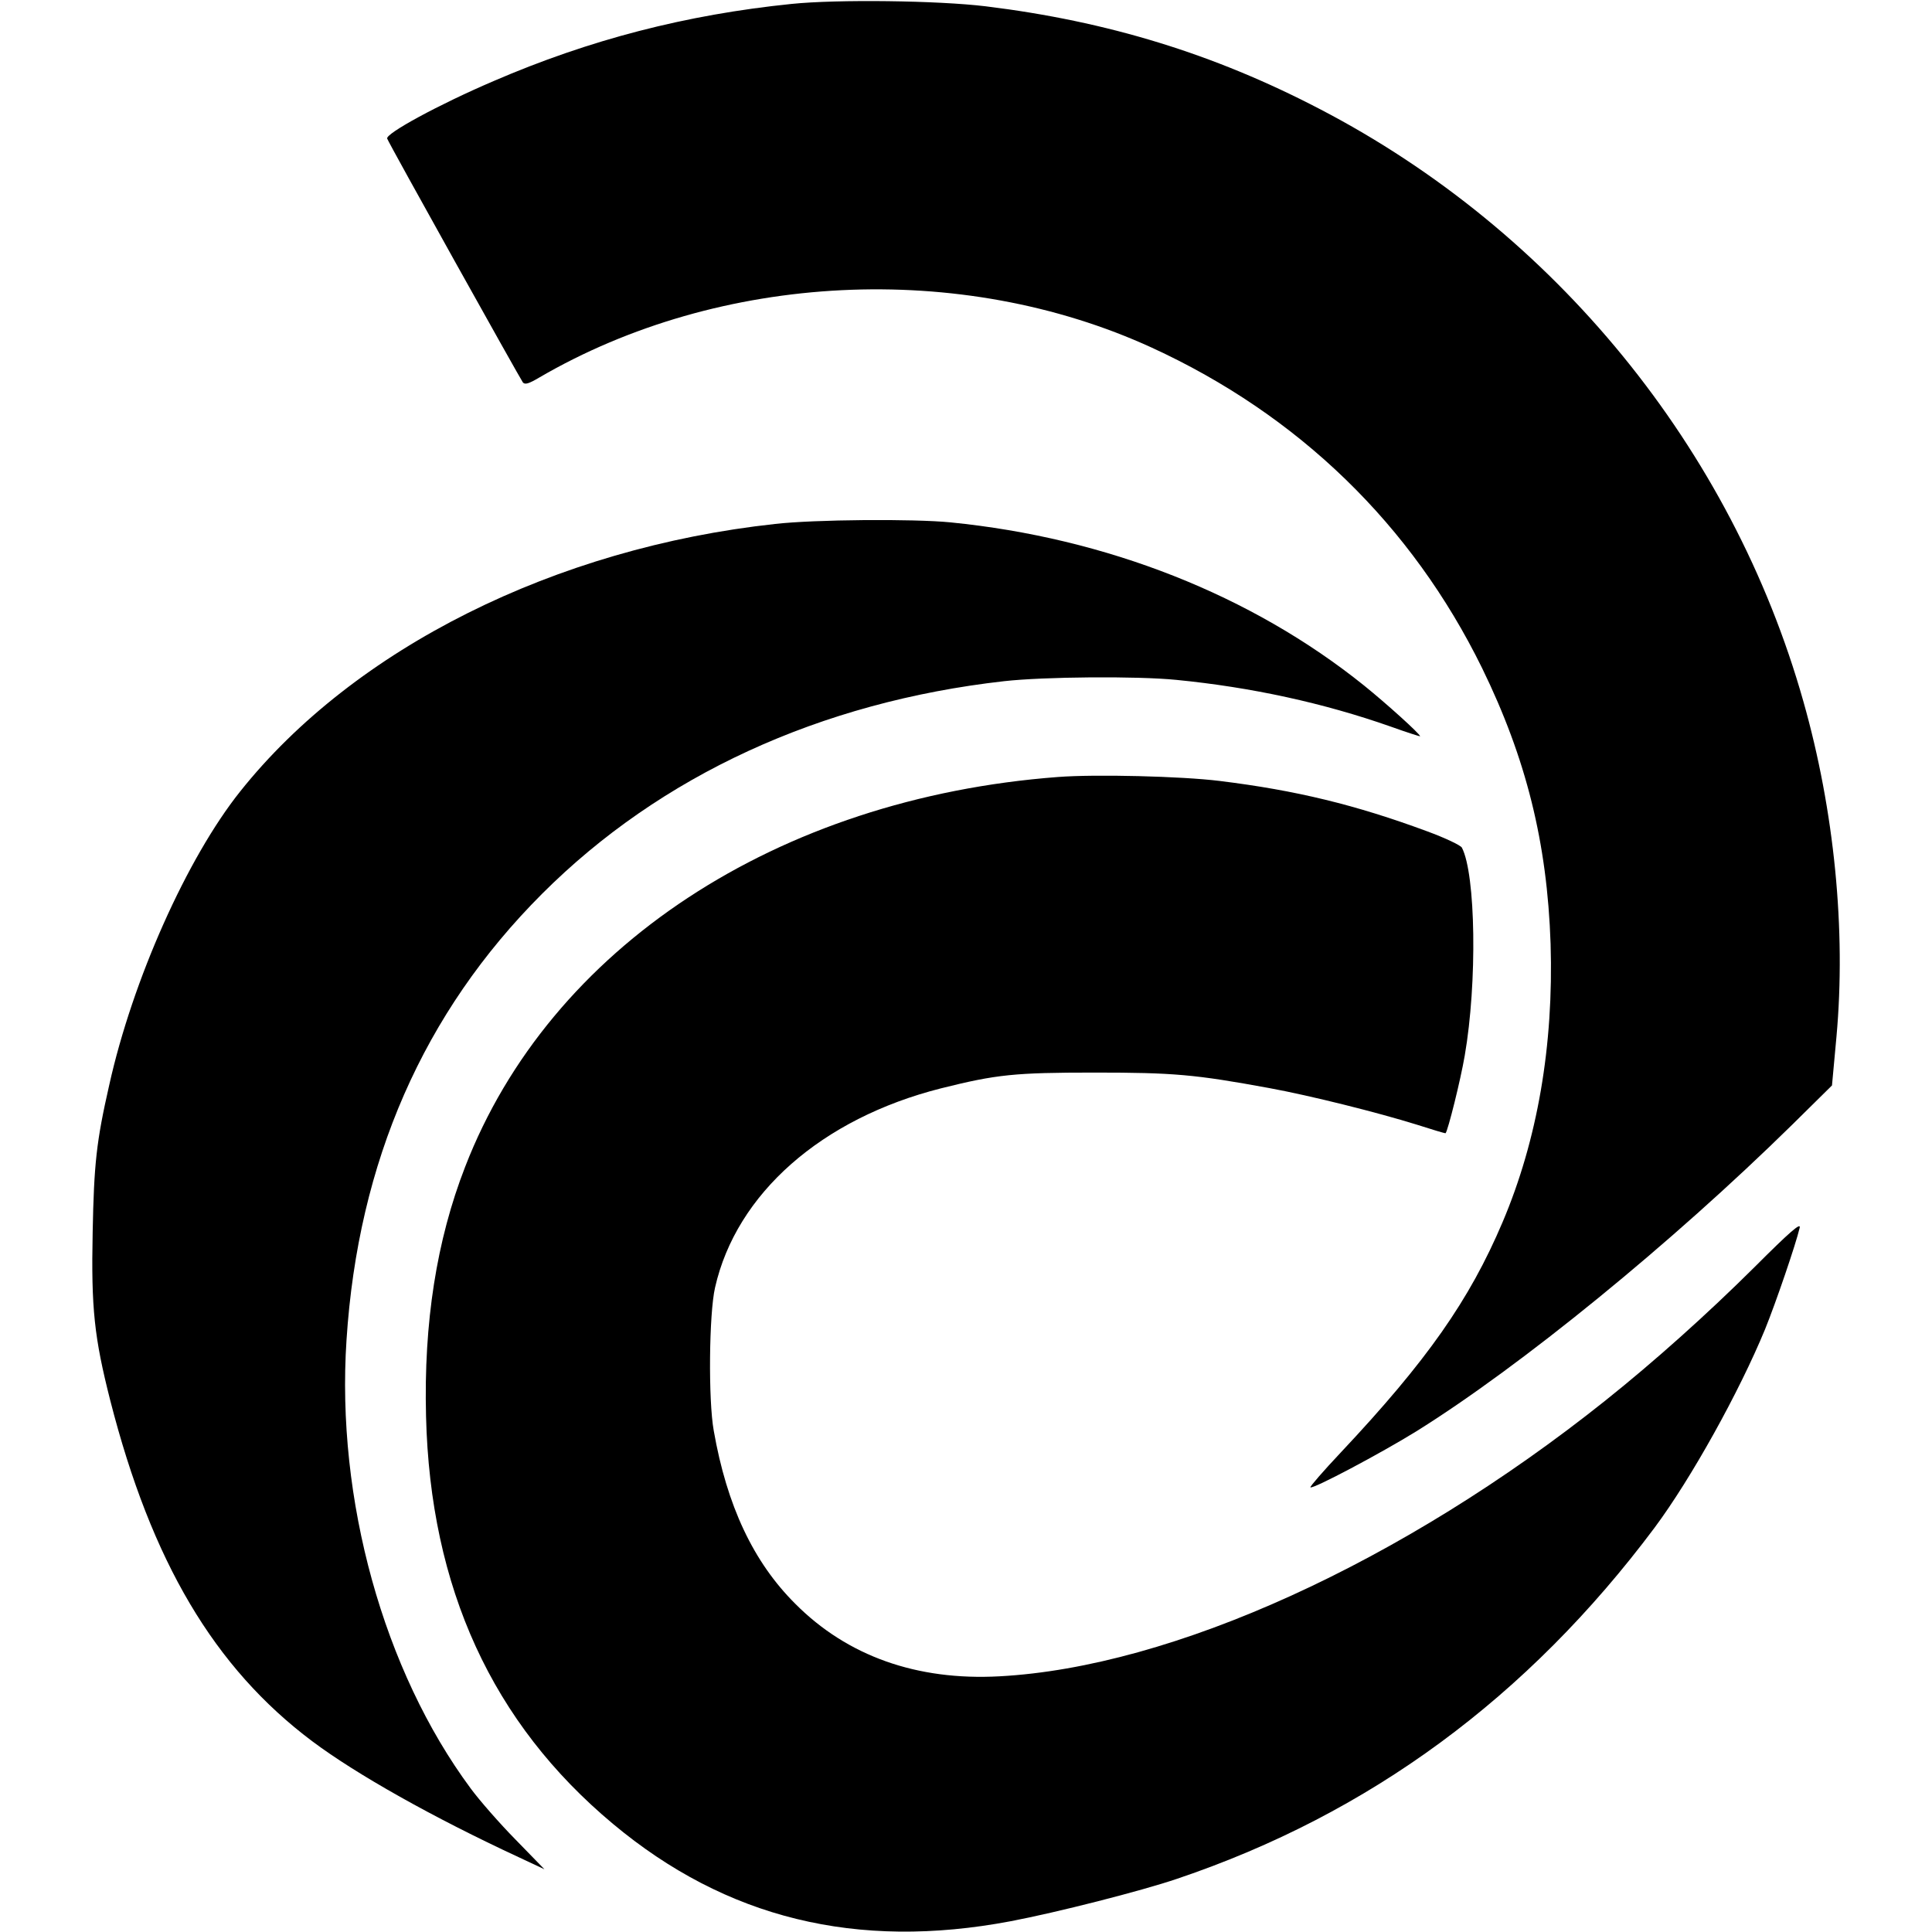 <?xml version="1.0" standalone="no"?>
<!DOCTYPE svg PUBLIC "-//W3C//DTD SVG 20010904//EN"
 "http://www.w3.org/TR/2001/REC-SVG-20010904/DTD/svg10.dtd">
<svg version="1.0" xmlns="http://www.w3.org/2000/svg"
 width="736pt" height="736pt" viewBox="0 0 736 736"
 preserveAspectRatio="xMidYMid meet">
<g transform="translate(0,736) scale(0.1,-0.1)"
fill="#000000" stroke="none">
<path d="M3015 7345 c-401 -41 -769 -136 -1135 -294 -208 -89 -412 -200 -405
-219 7 -20 506 -914 517 -929 8 -9 22 -5 61 18 690 403 1607 448 2334 115 560
-257 991 -675 1259 -1221 168 -344 248 -665 261 -1050 12 -388 -50 -748 -183
-1061 -126 -297 -288 -528 -616 -877 -66 -70 -118 -130 -116 -133 9 -8 267
129 403 213 398 248 973 717 1432 1168 l152 150 17 185 c37 407 -8 862 -126
1278 -272 964 -948 1792 -1843 2257 -403 210 -808 334 -1272 391 -182 22 -565
27 -740 9z"/>
<path d="M2953 5364 c-838 -91 -1604 -474 -2038 -1019 -202 -253 -410 -718
-499 -1119 -49 -215 -58 -301 -63 -560 -6 -290 6 -401 67 -641 157 -614 396
-1018 769 -1298 168 -126 461 -291 789 -443 l96 -45 -110 113 c-61 62 -138
150 -171 195 -332 448 -513 1101 -473 1708 44 680 293 1248 745 1700 451 451
1060 731 1760 810 151 17 505 20 656 5 286 -28 561 -88 817 -178 61 -22 112
-38 112 -37 0 9 -130 126 -213 193 -429 345 -982 563 -1576 622 -141 14 -519
11 -668 -6z"/>
<path d="M4030 4400 c-1069 -81 -1935 -650 -2258 -1485 -109 -280 -158 -594
-149 -950 16 -654 252 -1169 712 -1553 431 -360 928 -482 1515 -371 174 33
497 115 635 162 732 247 1335 691 1818 1337 140 188 323 518 421 756 41 101
117 323 132 387 5 21 -36 -14 -172 -150 -179 -178 -381 -359 -569 -509 -772
-616 -1649 -1015 -2308 -1050 -314 -17 -579 77 -777 276 -160 159 -261 374
-311 660 -21 116 -18 445 5 545 81 358 406 644 861 759 212 53 280 60 585 60
301 0 382 -7 665 -59 158 -29 413 -93 561 -139 59 -19 109 -34 111 -33 9 10
57 202 73 296 48 277 42 691 -11 792 -5 9 -64 37 -132 62 -273 101 -499 156
-791 192 -146 18 -473 26 -616 15z"/>
</g>
</svg>
